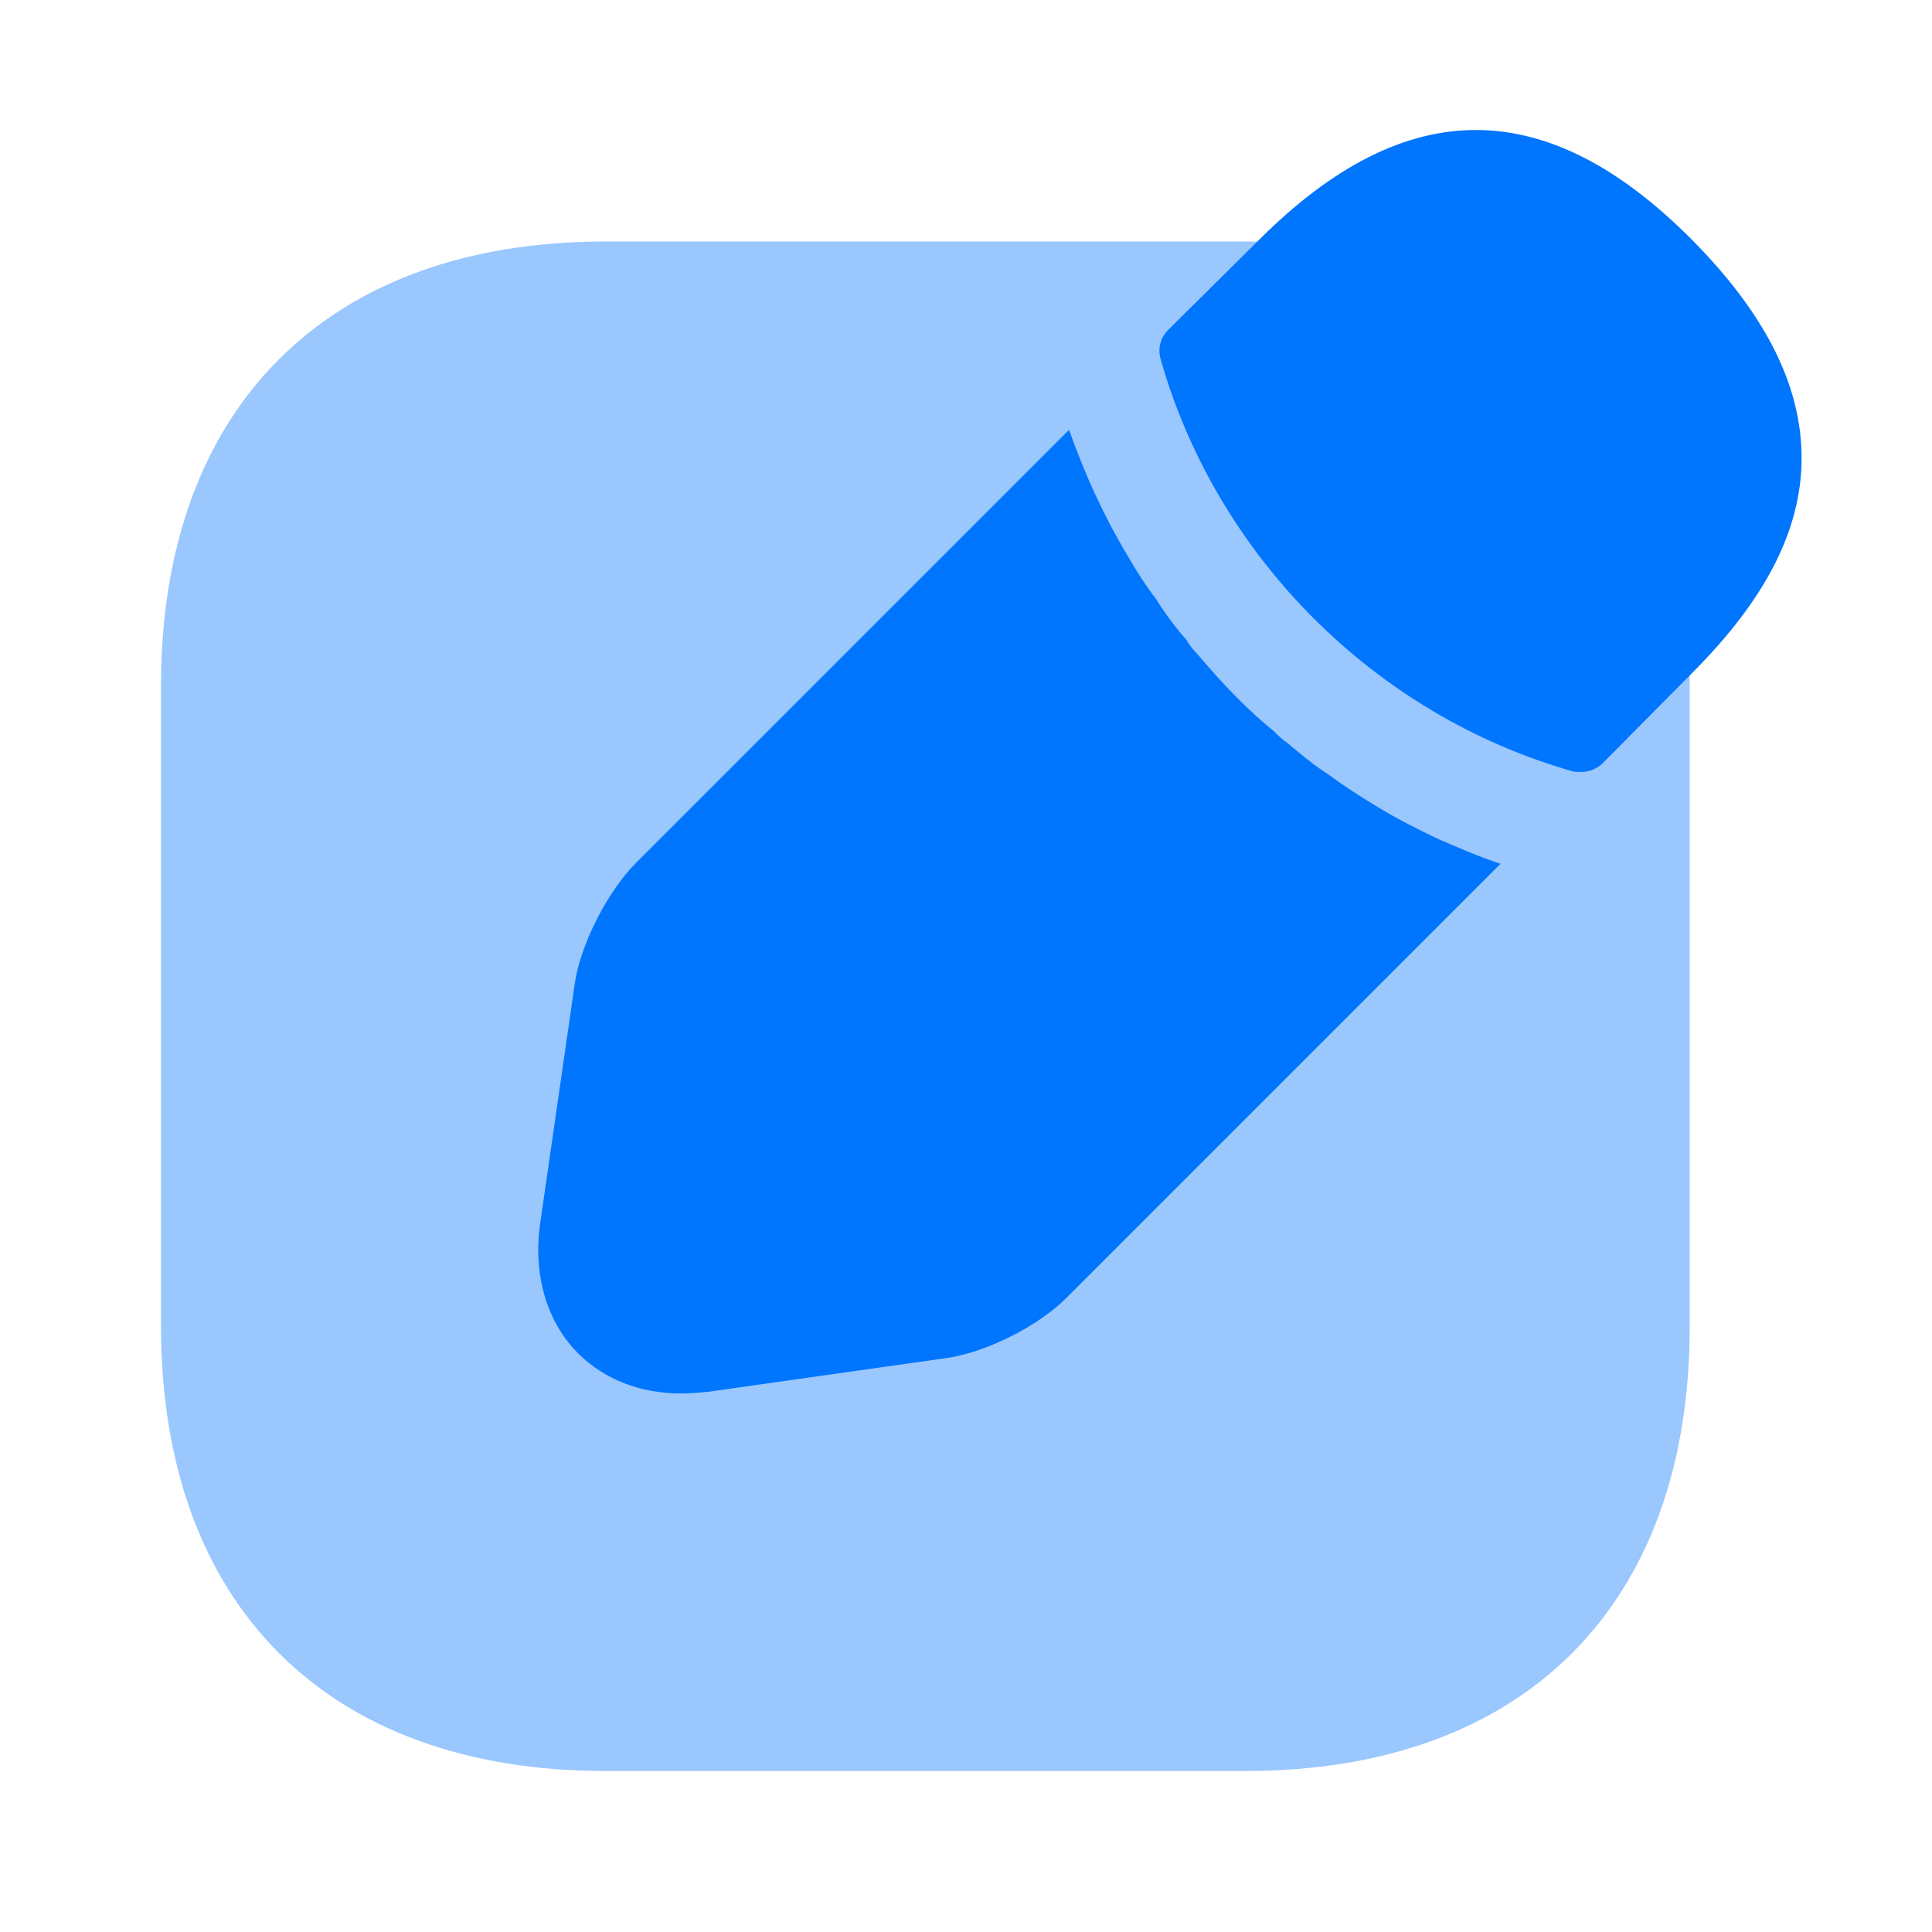 <svg width="48" height="48" viewBox="0 0 48 48" fill="none" xmlns="http://www.w3.org/2000/svg">
<path opacity="0.4" d="M30.96 6H15.04C8.14 6 4 10.12 4 17.04V32.94C4 39.88 8.14 44 15.04 44H30.94C37.86 44 41.98 39.88 41.98 32.96V17.04C42 10.12 37.86 6 30.96 6Z" fill="#0075FE"/>
<path d="M42.04 5.96C38.46 2.36 34.96 2.28 31.28 5.96L29.02 8.2C28.82 8.4 28.76 8.68 28.84 8.94C30.24 13.84 34.16 17.76 39.06 19.16C39.12 19.18 39.22 19.18 39.28 19.18C39.48 19.18 39.68 19.1 39.82 18.96L42.04 16.72C43.86 14.9 44.76 13.16 44.76 11.38C44.76 9.58 43.86 7.8 42.04 5.96Z" fill="#0075FE"/>
<path d="M35.72 20.84C35.18 20.58 34.66 20.32 34.18 20.02C33.78 19.78 33.38 19.52 33 19.24C32.68 19.04 32.32 18.74 31.96 18.44C31.92 18.42 31.8 18.32 31.64 18.16C31.02 17.66 30.36 16.98 29.74 16.24C29.7 16.2 29.58 16.08 29.48 15.9C29.28 15.68 28.98 15.3 28.72 14.88C28.5 14.6 28.24 14.2 28 13.78C27.7 13.28 27.44 12.78 27.2 12.26C26.94 11.7 26.74 11.18 26.56 10.68L15.8 21.44C15.1 22.14 14.42 23.46 14.28 24.44L13.42 30.4C13.24 31.66 13.58 32.84 14.36 33.62C15.02 34.28 15.92 34.62 16.92 34.62C17.14 34.62 17.36 34.6 17.58 34.58L23.52 33.74C24.5 33.6 25.82 32.94 26.52 32.22L37.28 21.46C36.78 21.3 36.28 21.08 35.72 20.84Z" fill="#0075FE"/>
</svg>
